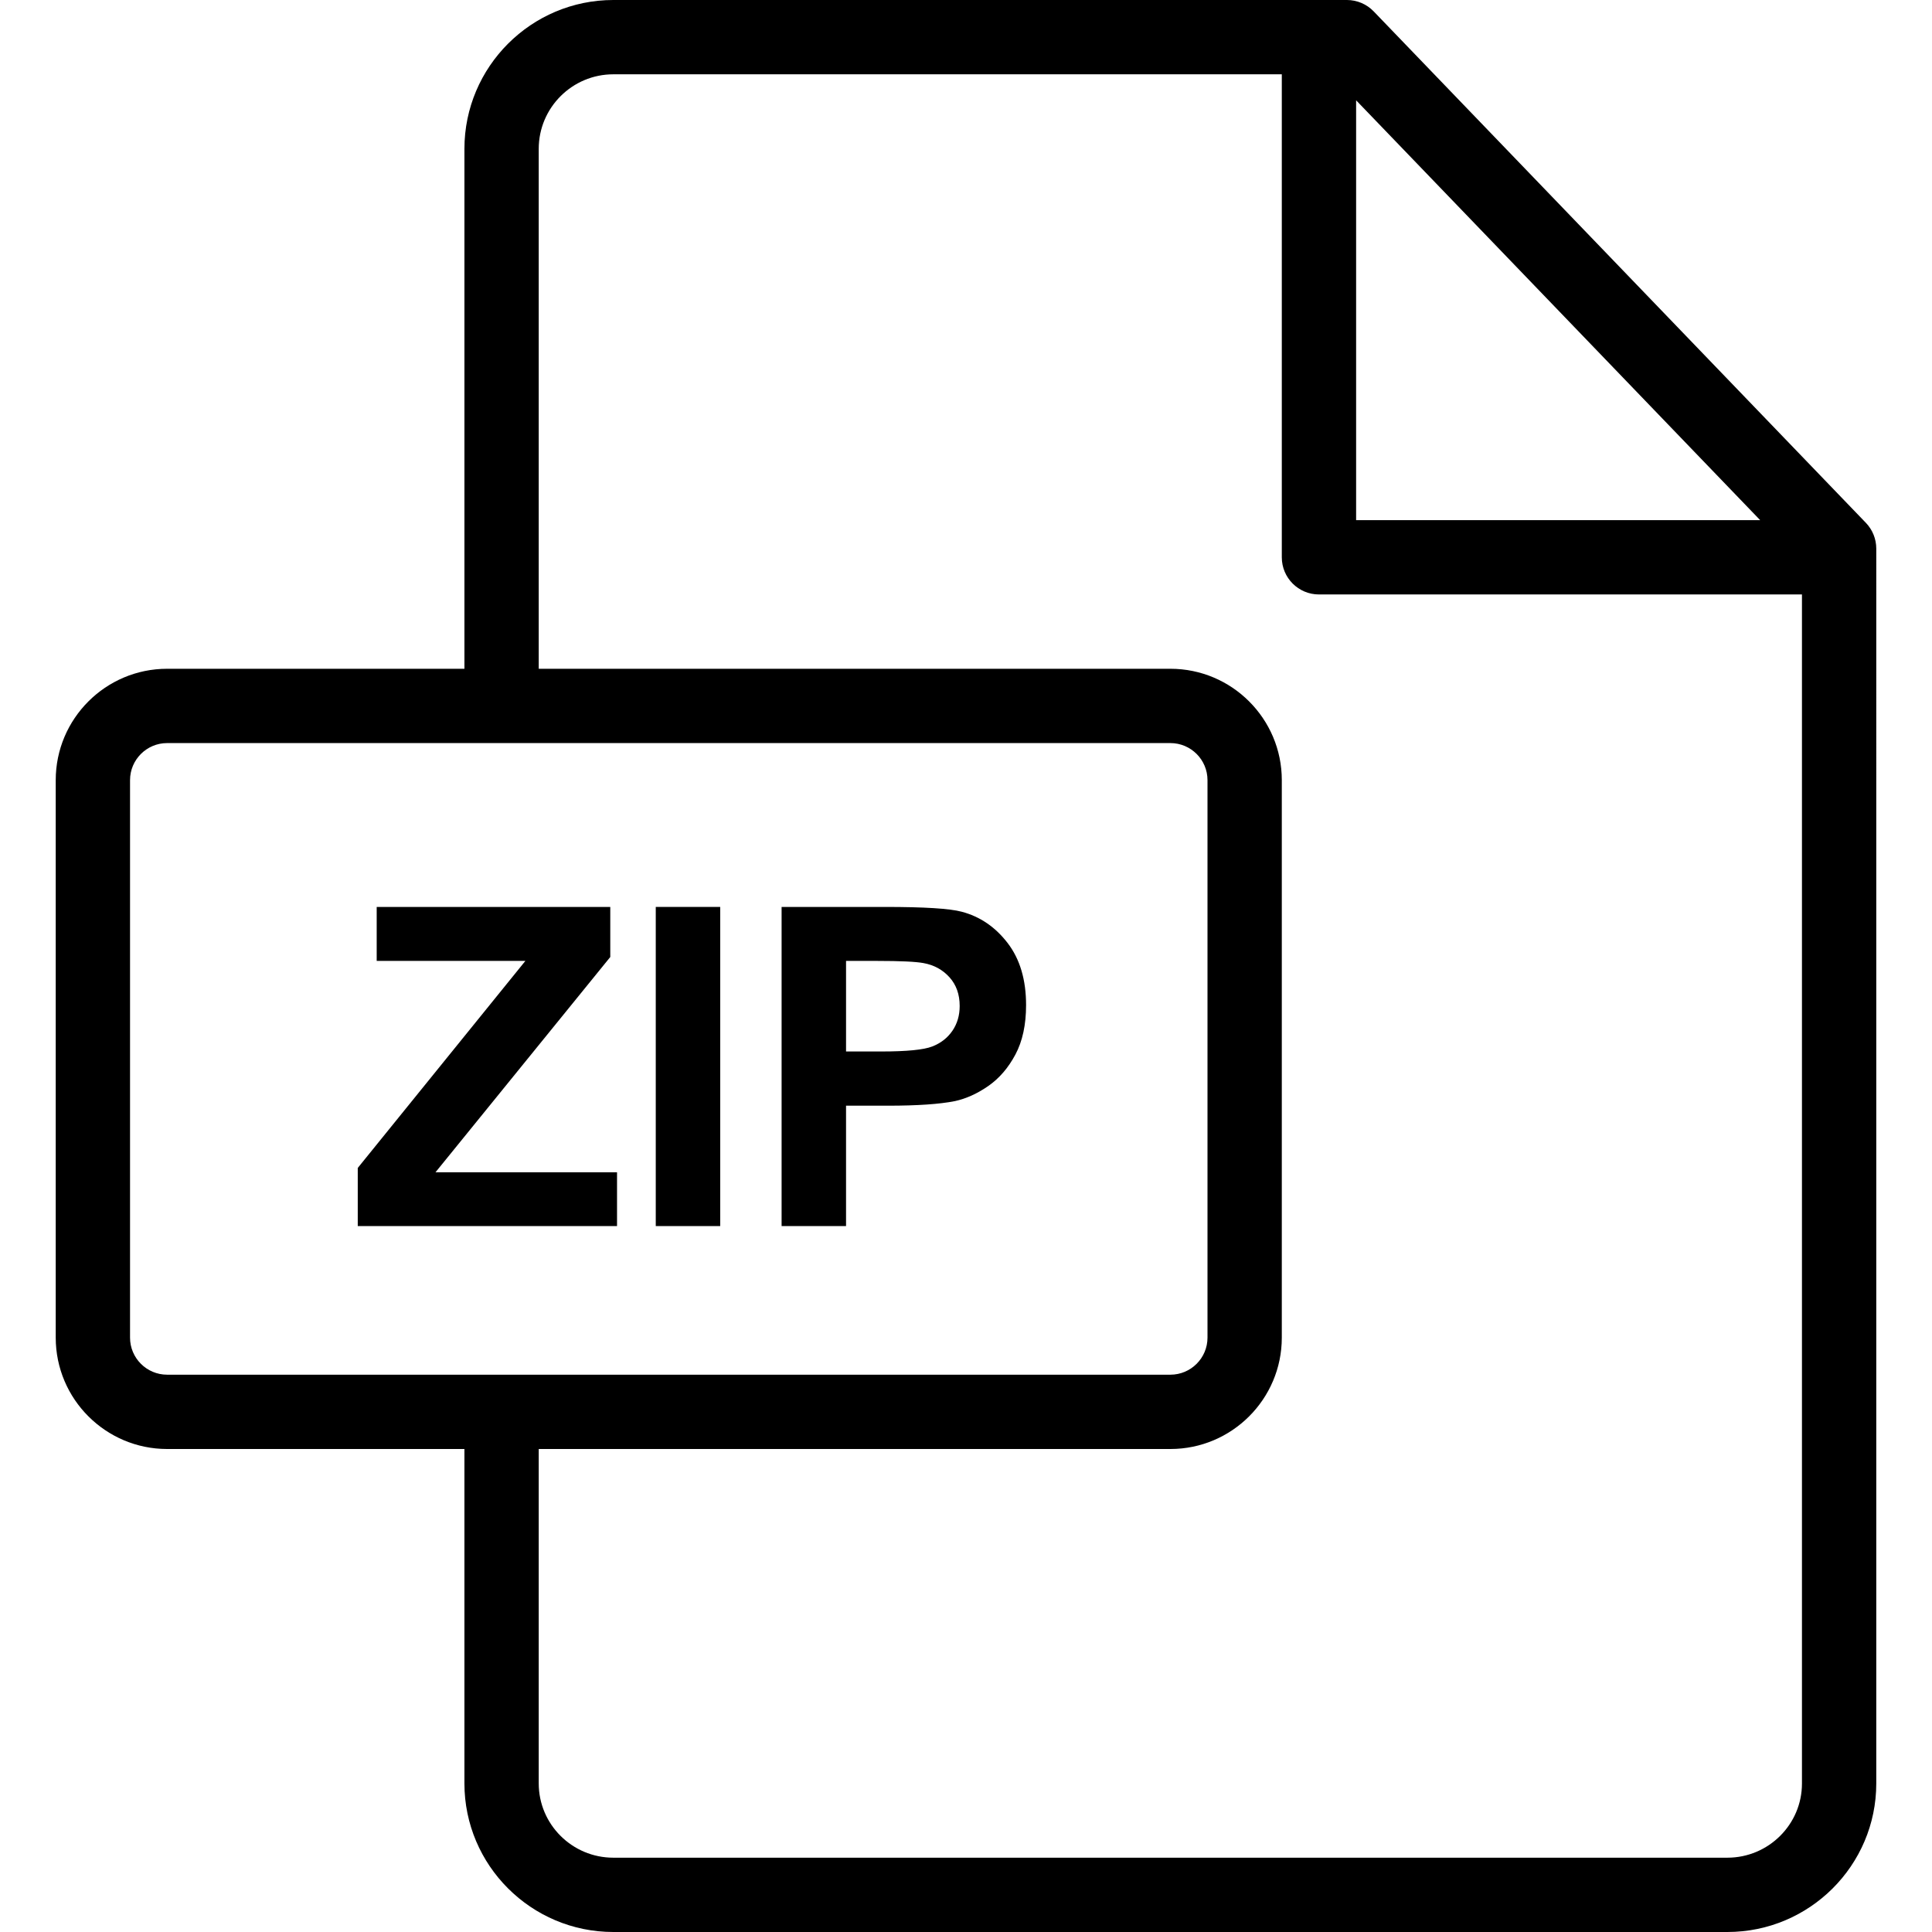 <?xml version="1.0" encoding="iso-8859-1"?>
<!-- Generator: Adobe Illustrator 19.0.0, SVG Export Plug-In . SVG Version: 6.00 Build 0)  -->
<svg version="1.1" id="Layer_1" xmlns="http://www.w3.org/2000/svg" xmlns:xlink="http://www.w3.org/1999/xlink" x="0px" y="0px"
	 viewBox="0 0 512 512" style="enable-background:new 0 0 512 512;" xml:space="preserve">
<g>
	<g>
		<path d="M494.479,138.557L364.04,3.018C362.183,1.09,359.621,0,356.945,0h-194.41c-21.757,0-39.458,17.694-39.458,39.442v137.789
			H44.29c-16.278,0-29.521,13.239-29.521,29.513v147.744C14.769,370.761,28.012,384,44.29,384h78.787v88.627
			c0,21.71,17.701,39.373,39.458,39.373h295.238c21.757,0,39.458-17.653,39.458-39.351V145.385
			C497.231,142.839,496.244,140.392,494.479,138.557z M359.385,26.581l107.079,111.265H359.385V26.581z M44.29,364.308
			c-5.42,0-9.828-4.405-9.828-9.82V206.744c0-5.415,4.409-9.821,9.828-9.821h265.881c5.419,0,9.829,4.406,9.829,9.821v147.744
			c0,5.415-4.41,9.82-9.829,9.82H44.29z M477.538,472.649c0,10.84-8.867,19.659-19.766,19.659H162.535
			c-10.899,0-19.766-8.828-19.766-19.68V384h167.401c16.279,0,29.522-13.239,29.522-29.512V206.744
			c0-16.274-13.243-29.513-29.522-29.513H142.769V39.442c0-10.891,8.867-19.75,19.766-19.75h177.157v128
			c0,5.438,4.409,9.846,9.846,9.846h128V472.649z"/>
	</g>
</g>
<g>
	<g>
		<rect x="173.785" y="240.345" width="17.076" height="84.578"/>
	</g>
</g>
<g>
	<g>
		<polygon points="115.405,310.673 161.73,253.615 161.73,240.347 99.828,240.347 99.828,254.653 139.23,254.653 94.809,309.519 
			94.809,324.923 163.52,324.923 163.52,310.673 		"/>
	</g>
</g>
<g>
	<g>
		<path d="M267.02,249.895c-3.272-4.251-7.328-7.01-12.175-8.281c-3.153-0.847-9.922-1.267-20.308-1.267h-27.405v84.576h17.078
			v-31.904h0h11.133c7.732,0,13.634-0.404,17.713-1.211c2.998-0.655,5.952-1.992,8.854-4.01c2.905-2.019,5.3-4.798,7.183-8.337
			c1.886-3.537,2.828-7.904,2.828-13.096C271.923,259.636,270.289,254.144,267.02,249.895z M252.394,273.174
			c-1.288,1.883-3.067,3.269-5.337,4.153c-2.27,0.883-6.769,1.326-13.499,1.326h-9.346v-24h8.249c6.156,0,10.252,0.192,12.29,0.576
			c2.769,0.502,5.056,1.75,6.865,3.751c1.807,1.999,2.71,4.539,2.71,7.616C254.326,269.095,253.684,271.288,252.394,273.174z"/>
	</g>
</g>
<g>
</g>
<g>
</g>
<g>
</g>
<g>
</g>
<g>
</g>
<g>
</g>
<g>
</g>
<g>
</g>
<g>
</g>
<g>
</g>
<g>
</g>
<g>
</g>
<g>
</g>
<g>
</g>
<g>
</g>
</svg>
